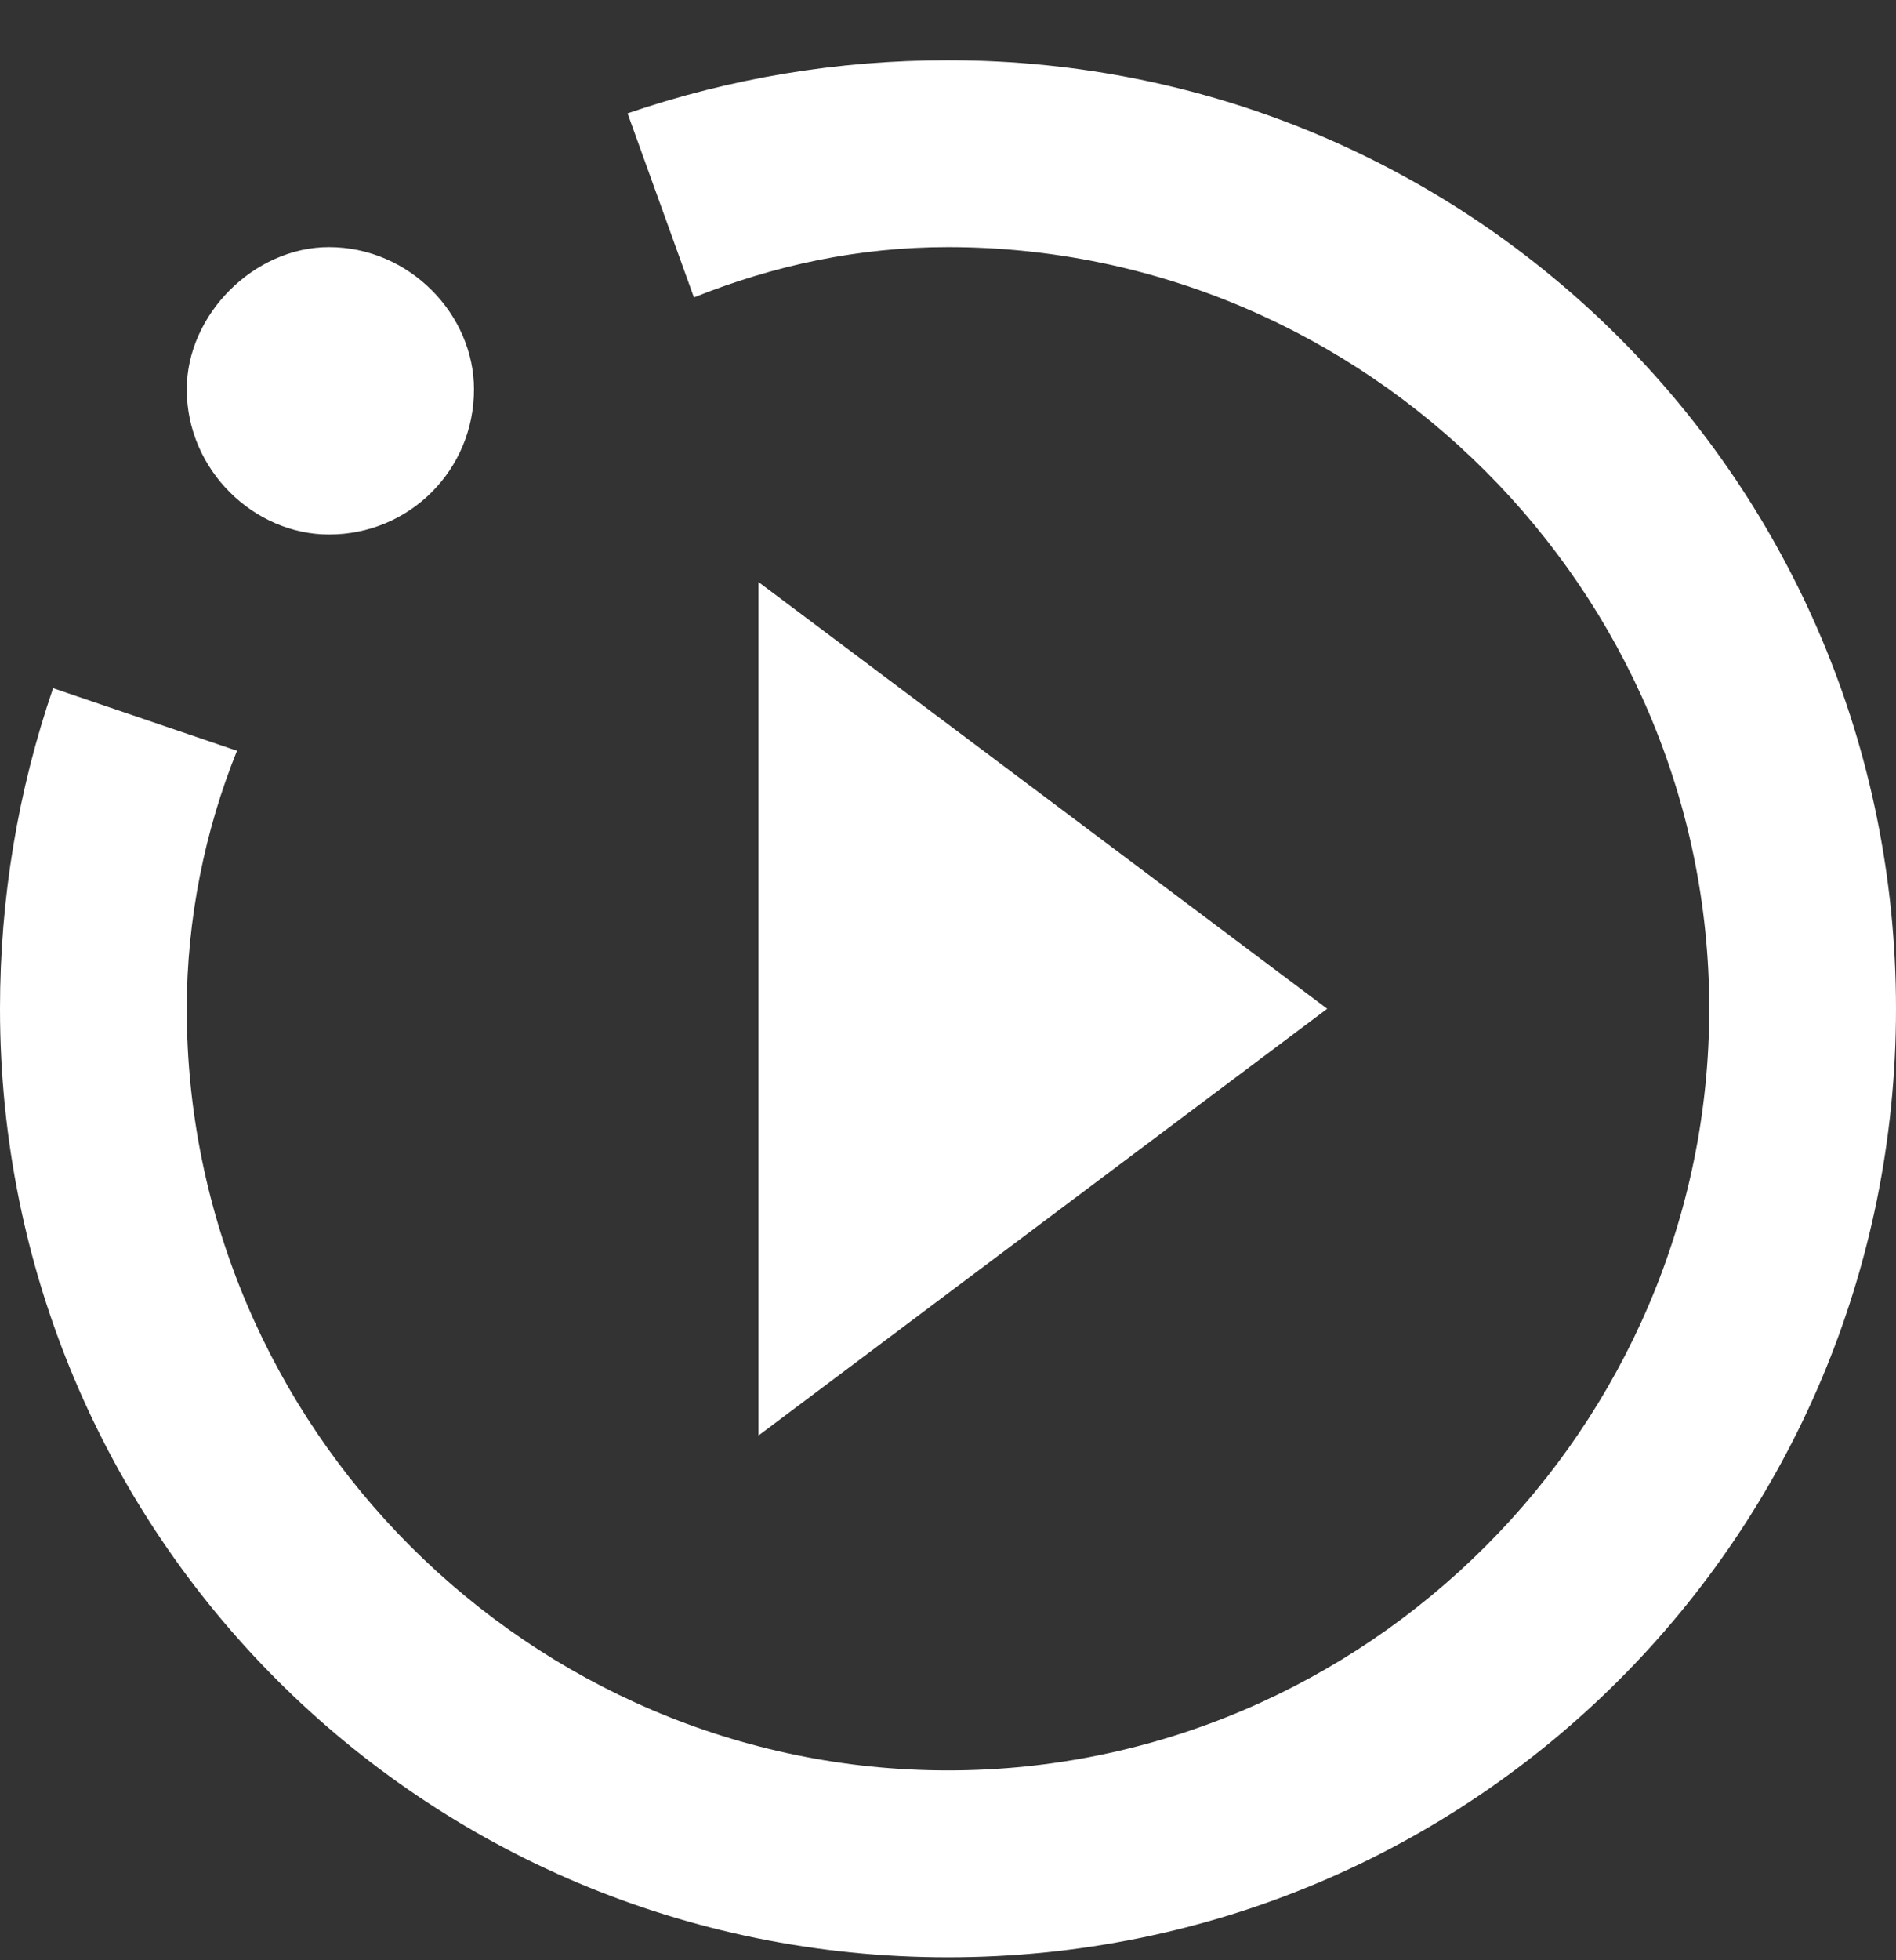 <svg width="30" height="31" viewBox="0 0 30 31" fill="none" xmlns="http://www.w3.org/2000/svg">
    <rect x="0" y="0" width="30" height="31" fill="#333333" stroke="none"/>
    <path d="M12 22.703L21 15.953L12 9.203V22.703ZM30 15.953C30 7.643 23.31 0.953 15 0.953C13.245 0.953 11.55 1.238 9.93 1.793L10.98 4.703C12.255 4.193 13.59 3.908 15 3.908C21.615 3.908 27.045 9.338 27.045 15.953C27.045 22.568 21.615 27.998 15 27.998C8.385 27.998 2.955 22.568 2.955 15.953C2.955 14.543 3.24 13.133 3.75 11.873L0.84 10.883C0.285 12.503 0 14.198 0 15.953C0 24.263 6.69 30.953 15 30.953C23.31 30.953 30 24.263 30 15.953ZM5.205 3.908C6.48 3.908 7.5 4.973 7.5 6.158C7.5 7.433 6.48 8.453 5.205 8.453C4.02 8.453 2.955 7.433 2.955 6.158C2.955 4.973 4.02 3.908 5.205 3.908Z" fill="white"/>
</svg>
